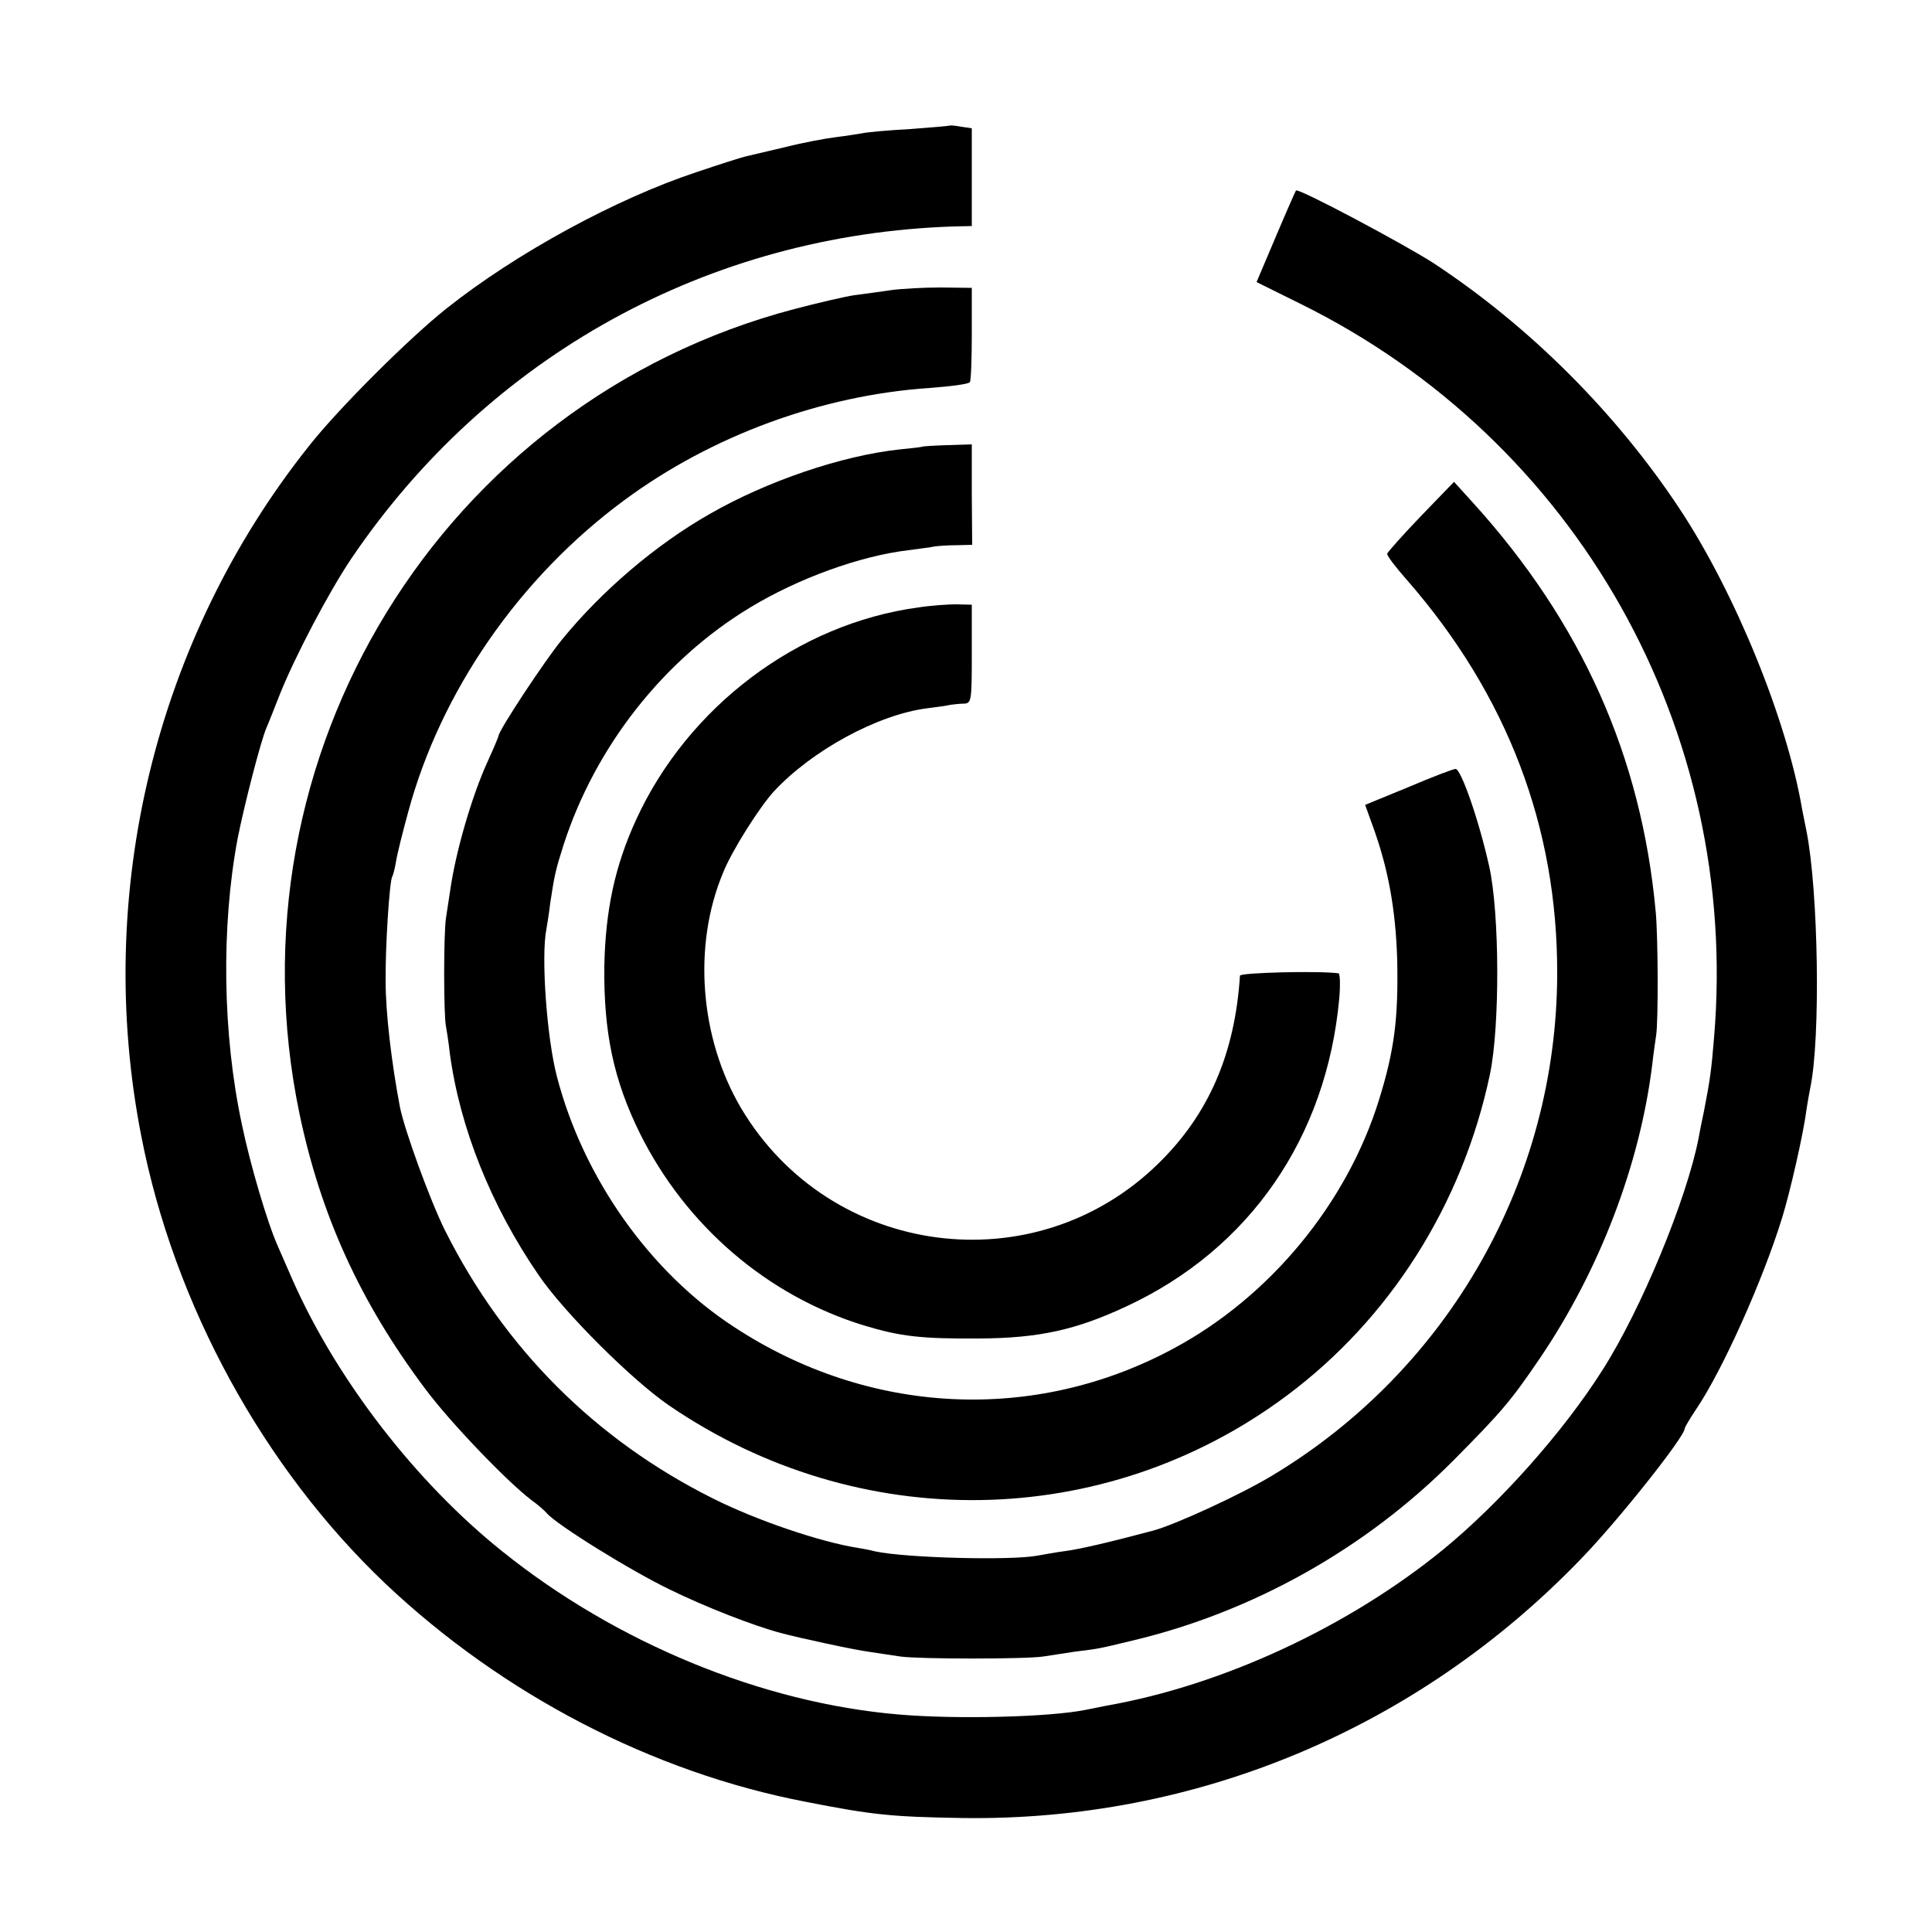 <?xml version="1.0" standalone="no"?>
<!DOCTYPE svg PUBLIC "-//W3C//DTD SVG 20010904//EN"
 "http://www.w3.org/TR/2001/REC-SVG-20010904/DTD/svg10.dtd">
<svg version="1.0" xmlns="http://www.w3.org/2000/svg"
 width="500pt" height="500pt" viewBox="0 0 500 500"
 preserveAspectRatio="xMidYMid meet">
<g transform="translate(0,500) scale(0.1,-0.1)"
fill="#000000" stroke="none">
<path d="M2457 4675 c-1 -1 -47 -5 -102 -9 -55 -3 -111 -8 -124 -11 -12 -2
-43 -7 -68 -10 -25 -3 -85 -14 -132 -26 -47 -11 -93 -22 -102 -24 -9 -2 -66
-20 -125 -40 -209 -69 -468 -210 -648 -353 -96 -76 -280 -259 -357 -357 -397
-499 -557 -1157 -433 -1787 85 -435 316 -857 632 -1157 304 -287 691 -488
1087 -564 173 -34 222 -39 405 -42 605 -9 1178 231 1601 670 98 101 269 317
269 338 0 3 13 25 29 49 68 100 173 334 223 496 21 68 55 217 63 279 3 21 8
47 10 58 27 128 21 510 -10 665 -3 14 -8 39 -11 55 -39 231 -173 560 -317 778
-165 249 -388 472 -637 636 -76 49 -350 195 -356 188 -1 -1 -25 -55 -52 -119
l-50 -118 113 -56 c716 -353 1138 -1102 1071 -1899 -7 -84 -10 -108 -26 -190
-6 -27 -12 -59 -14 -70 -30 -156 -148 -443 -249 -601 -100 -158 -264 -343
-413 -465 -243 -198 -568 -350 -869 -403 -16 -3 -41 -8 -55 -11 -93 -19 -337
-25 -485 -12 -353 30 -730 185 -1025 422 -224 179 -429 445 -543 703 -16 37
-33 76 -38 87 -27 60 -72 213 -93 315 -50 233 -54 511 -11 740 17 86 59 249
74 285 5 11 21 52 36 90 39 97 126 263 184 349 355 525 925 840 1561 860 l45
1 0 127 0 126 -27 4 c-16 3 -29 4 -31 3z"/>
<path d="M2305 4249 c-27 -4 -70 -10 -95 -13 -25 -4 -94 -20 -155 -36 -910
-240 -1473 -1155 -1280 -2082 55 -263 157 -488 326 -713 64 -86 210 -238 274
-287 17 -12 35 -28 40 -34 24 -29 217 -149 319 -198 92 -45 215 -93 286 -112
52 -14 192 -44 230 -49 25 -4 61 -9 80 -12 48 -7 327 -7 370 0 19 3 58 9 85
13 58 7 58 7 145 28 312 74 604 238 830 465 126 127 150 155 226 267 153 226
258 499 290 759 3 28 8 61 10 75 6 37 5 257 -1 320 -37 403 -192 749 -473
1059 l-49 54 -86 -89 c-47 -49 -86 -93 -87 -97 -1 -5 22 -35 52 -69 259 -297
389 -639 388 -1018 -1 -532 -280 -1024 -738 -1299 -81 -49 -251 -127 -307
-142 -112 -30 -190 -48 -227 -53 -24 -3 -56 -9 -73 -12 -70 -13 -340 -6 -420
11 -11 3 -31 7 -45 9 -99 16 -261 71 -375 128 -304 152 -540 388 -693 693 -39
78 -105 260 -117 320 -22 116 -37 244 -37 325 -1 91 10 259 17 271 2 3 7 21
10 40 3 19 17 75 31 126 84 313 288 608 559 808 227 168 511 272 791 291 54 4
101 10 104 15 3 4 5 61 5 126 l0 118 -80 1 c-44 0 -102 -3 -130 -7z"/>
<path d="M2387 3844 c-1 -1 -27 -4 -58 -7 -150 -16 -344 -82 -492 -167 -139
-79 -280 -199 -384 -327 -44 -54 -163 -234 -163 -248 0 -2 -13 -33 -29 -68
-40 -88 -82 -232 -96 -332 -3 -19 -8 -52 -11 -72 -6 -43 -6 -247 0 -278 2 -11
7 -42 10 -70 26 -194 107 -396 230 -575 66 -97 241 -271 337 -337 491 -336
1128 -326 1599 25 267 199 455 495 526 832 26 125 25 417 -2 538 -27 121 -73
252 -87 252 -6 0 -61 -21 -122 -47 l-112 -46 18 -50 c42 -114 61 -221 65 -352
3 -150 -7 -232 -47 -361 -83 -268 -282 -510 -532 -644 -360 -194 -788 -173
-1136 55 -219 142 -392 387 -460 650 -26 100 -41 310 -27 380 2 11 7 42 10 68
11 73 14 86 35 152 82 253 258 477 481 612 125 76 285 134 410 149 30 4 62 8
70 10 8 1 33 3 55 3 l41 1 -1 130 0 130 -63 -2 c-34 -1 -64 -3 -65 -4z"/>
<path d="M2377 3428 c-312 -42 -597 -257 -731 -550 -55 -120 -79 -234 -82
-378 -2 -172 24 -295 92 -433 119 -239 329 -420 579 -497 96 -29 149 -35 300
-34 154 1 250 22 382 84 317 148 516 436 549 796 3 35 2 65 -2 65 -48 7 -254
2 -255 -6 -13 -202 -81 -359 -211 -486 -320 -314 -850 -244 -1080 143 -107
181 -126 422 -46 611 23 57 93 167 130 208 99 107 270 200 398 216 25 3 52 7
60 9 8 1 24 3 35 3 19 1 20 7 20 129 l0 127 -40 1 c-22 0 -66 -3 -98 -8z"/>
</g>
</svg>
